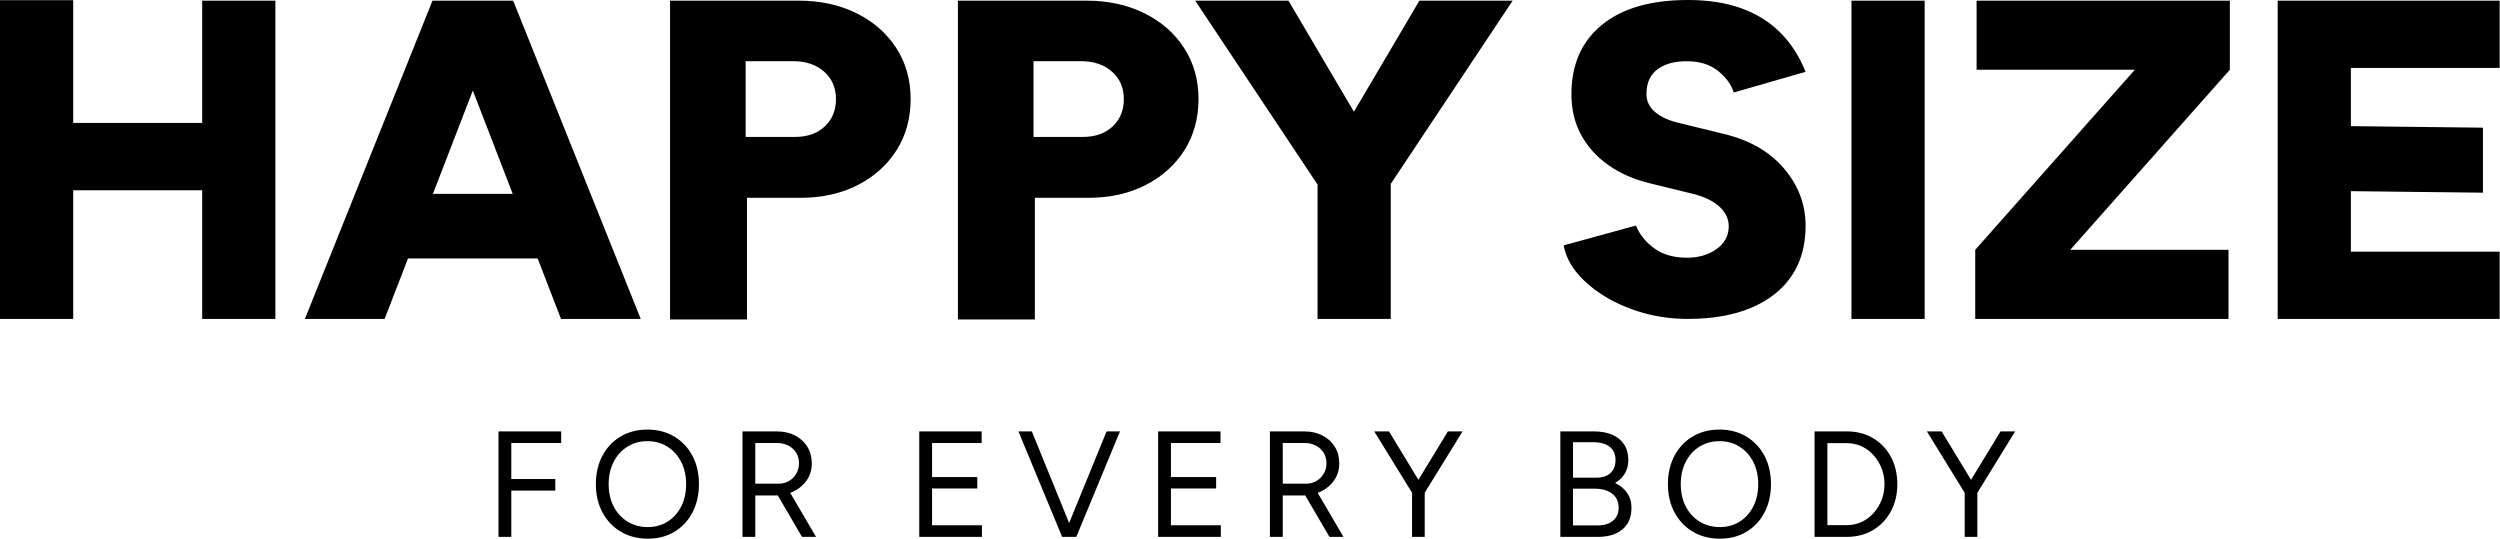 <svg width="1493" height="322" viewBox="0 0 1493 322" fill="none" xmlns="http://www.w3.org/2000/svg">
<path fill-rule="evenodd" clip-rule="evenodd" d="M989.63 41.57C993.88 38.24 999.81 36.57 1007.42 36.57C1015.03 36.57 1021.22 38.5 1026.02 42.36C1030.81 46.22 1033.94 50.52 1035.39 55.25L1078.29 42.89C1074.49 33.42 1069.37 25.53 1062.95 19.21C1056.52 12.9 1048.78 8.12 1039.73 4.87C1030.68 1.63 1020.08 0 1007.96 0C985.87 0 968.76 4.96 956.64 14.86C944.51 24.77 938.45 38.58 938.45 56.29C938.45 65.41 940.39 73.52 944.29 80.62C948.18 87.72 953.61 93.73 960.58 98.64C967.55 103.55 975.74 107.15 985.15 109.43L1012.03 116.01C1018.55 117.77 1023.57 120.31 1027.1 123.64C1030.63 126.97 1032.4 130.83 1032.4 135.21C1032.4 140.82 1029.91 145.38 1024.93 148.89C1019.95 152.4 1013.75 154.07 1006.33 153.89C998.73 153.72 992.43 151.74 987.46 147.97C982.48 144.2 978.99 139.77 977 134.69L933.83 146.53C934.92 152.49 937.63 158.06 941.98 163.23C946.33 168.4 951.89 173.05 958.68 177.17C965.47 181.29 973.07 184.54 981.49 186.9C989.91 189.27 998.73 190.45 1007.97 190.45C1022.81 190.45 1035.48 188.21 1045.99 183.74C1056.49 179.27 1064.5 172.91 1070.02 164.67C1075.54 156.43 1078.3 146.52 1078.3 134.94C1078.3 122.14 1074 110.7 1065.4 100.61C1056.8 90.53 1044.81 83.64 1029.42 79.96L1002.54 73.38C996.57 71.98 991.86 69.83 988.42 66.93C984.98 64.04 983.26 60.4 983.26 56.01C983.26 49.7 985.39 44.87 989.64 41.54L989.63 41.57ZM120.74 73.43H43.72V0.11H0V190.47H43.72V113.62H120.74V190.47H164.46V0.39H120.74V73.43ZM303.1 0.39H258.28L182.09 190.47H229.71L243.65 154.35H321.09L335.03 190.47H382.65L306.46 0.39H303.1ZM258.54 115.79L282.37 54.07L306.2 115.79H258.54ZM476.79 0.38C489.8 0.38 501.36 2.88 511.47 7.88L511.46 7.87C521.56 12.87 529.48 19.79 535.22 28.64C540.96 37.49 543.83 47.65 543.83 59.13C543.83 70.61 541.04 80.77 535.48 89.62C529.91 98.47 522.16 105.44 512.23 110.52C502.3 115.6 490.91 118.14 478.07 118.14H446.1V190.8H400.15V0.38H476.79ZM474.84 81.77C482.2 81.77 488.1 79.68 492.56 75.5C497.01 71.32 499.24 65.87 499.24 59.15C499.24 52.43 496.89 46.98 492.18 42.8C487.47 38.62 481.27 36.53 473.56 36.53H445.3V81.77H474.84ZM683.39 7.88C673.28 2.88 661.72 0.38 648.71 0.38H572.07V190.8H618.02V118.14H649.99C662.83 118.14 674.22 115.6 684.15 110.52C694.08 105.44 701.83 98.47 707.4 89.62C712.96 80.77 715.75 70.61 715.75 59.13C715.75 47.65 712.88 37.49 707.14 28.64C701.4 19.79 693.48 12.87 683.38 7.87L683.39 7.88ZM664.47 75.5C660.01 79.68 654.11 81.77 646.75 81.77H617.21V36.53H645.47C653.18 36.53 659.38 38.62 664.09 42.8C668.8 46.98 671.15 52.43 671.15 59.15C671.15 65.87 668.92 71.32 664.47 75.5ZM808.57 66.72L847.67 0.39H903.36L830.56 109.81V190.47H786.84V110.22L713.77 0.39H769.47L808.57 66.72ZM1105.69 0.39H1149.41V190.47H1105.69V0.39ZM1180.42 41.66H1274.92L1179.61 149.19V190.47H1330.86V149.19H1236.36L1331.67 41.66V0.39H1180.42V41.66ZM1492.79 0.39V40.57H1403.95V75.33L1482.81 76.24V115.07L1403.95 114.16V150.28H1492.79V190.47H1360.23V0.39H1492.79ZM297.7 320.62H305.35V292.99H331.63V286.06H305.35V264.55H335.14V257.62H297.7V320.62ZM386.63 256.54C392.68 256.54 398.04 257.94 402.69 260.73V260.72C407.34 263.51 410.96 267.35 413.54 272.24C416.12 277.14 417.41 282.76 417.41 289.12C417.41 295.48 416.12 301.12 413.54 306.04C410.96 310.96 407.38 314.8 402.79 317.56C398.19 320.32 392.96 321.7 386.9 321.7C380.84 321.7 375.47 320.32 370.79 317.56C366.11 314.8 362.45 310.96 359.81 306.04C357.17 301.12 355.85 295.54 355.85 289.12C355.85 282.7 357.16 277.05 359.77 272.16C362.38 267.27 365.99 263.44 370.61 260.68C375.23 257.92 380.58 256.54 386.63 256.54ZM398.73 311.48C402.18 309.3 404.88 306.28 406.83 302.44H406.84C408.78 298.6 409.76 294.1 409.76 289.12C409.76 284.14 408.77 279.71 406.79 275.84C404.81 271.97 402.08 268.94 398.6 266.75C395.12 264.56 391.13 263.46 386.63 263.46C382.13 263.46 378.14 264.56 374.66 266.75C371.18 268.94 368.45 271.97 366.47 275.84C364.49 279.71 363.5 284.08 363.5 289.12C363.5 294.16 364.49 298.6 366.47 302.44C368.45 306.27 371.21 309.29 374.75 311.48C378.29 313.68 382.47 314.77 386.9 314.77C391.33 314.77 395.28 313.67 398.73 311.48ZM474.1 293.4C477.4 291.75 480.01 289.48 481.93 286.61C483.85 283.73 484.81 280.43 484.81 276.71C484.81 272.99 483.92 269.69 482.16 266.81C480.39 263.93 477.93 261.68 474.78 260.06C471.63 258.44 468.01 257.63 463.94 257.63H443.42V320.63H451.07V295.88H462.95C463.46 295.88 463.96 295.87 464.46 295.84L478.97 320.63H487.34L471.93 294.34C472.67 294.06 473.4 293.76 474.11 293.4H474.1ZM451.06 288.85V264.55H463.75C467.71 264.55 470.93 265.67 473.42 267.93C475.91 270.18 477.16 273.11 477.16 276.71C477.16 279.05 476.6 281.14 475.49 282.96C474.38 284.79 472.93 286.23 471.12 287.28C469.32 288.33 467.28 288.86 465 288.86H451.05L451.06 288.85ZM583.63 291.73H556.63V313.69H586.42V320.62H548.98V257.62H586.24V264.55H556.63V284.89H583.63V291.73ZM638.49 312.35L616.21 257.62H608.2L634.3 320.62H635.11H641.86H642.76L668.86 257.62H660.85L638.49 312.35ZM726.28 291.73H699.28V313.69H729.07V320.62H691.63V257.62H728.89V264.55H699.28V284.89H726.28V291.73ZM789.1 293.4C792.4 291.75 795.01 289.48 796.93 286.61C798.85 283.73 799.81 280.43 799.81 276.71C799.81 272.99 798.92 269.69 797.15 266.81C795.38 263.93 792.92 261.68 789.77 260.06C786.62 258.44 783 257.63 778.93 257.63H758.41V320.63H766.06V295.88H777.94C778.047 295.88 778.155 295.88 778.261 295.879C778.383 295.878 778.504 295.876 778.625 295.873C778.771 295.87 778.916 295.865 779.062 295.859C779.191 295.854 779.321 295.848 779.45 295.84L793.96 320.63H802.33L786.92 294.34C787.66 294.06 788.39 293.76 789.1 293.4ZM766.06 288.85V264.55H778.75C782.71 264.55 785.93 265.67 788.42 267.93C790.91 270.18 792.16 273.11 792.16 276.71C792.16 279.05 791.6 281.14 790.49 282.96C789.38 284.79 787.93 286.23 786.12 287.28C784.32 288.33 782.28 288.86 780 288.86H766.05L766.06 288.85ZM847.06 286.55L864.7 257.62H873.43L850.84 294.29V320.62H843.28V294.28L820.69 257.62H829.51L847.06 286.55ZM964.51 288.4C967.03 286.96 968.98 285.09 970.36 282.78C971.74 280.47 972.43 277.78 972.43 274.72C972.43 271.06 971.59 267.96 969.91 265.41C968.23 262.86 965.86 260.93 962.8 259.61C959.74 258.29 956.05 257.63 951.73 257.63H931.84V320.63H954.34C958.48 320.63 962.04 319.96 965.01 318.6C967.98 317.25 970.28 315.3 971.89 312.75C973.51 310.2 974.32 307.1 974.32 303.43C974.32 299.76 973.47 296.95 971.76 294.43C970.05 291.91 967.64 289.9 964.51 288.4ZM939.4 264.1H951.55C955.75 264.1 959.01 265.02 961.32 266.84C963.63 268.67 964.78 271.3 964.78 274.72C964.78 278.14 963.79 280.6 961.81 282.46C959.83 284.32 957.1 285.25 953.62 285.25H939.4V264.1ZM963.29 310.95C961.04 312.84 957.94 313.78 953.97 313.78H939.39V291.82H951.99C956.61 291.82 960.21 292.82 962.79 294.83C965.37 296.84 966.66 299.62 966.66 303.16C966.66 306.46 965.54 309.05 963.28 310.95H963.29ZM1026.87 256.54C1032.93 256.54 1038.29 257.94 1042.94 260.73L1042.92 260.72C1047.56 263.51 1051.18 267.35 1053.76 272.24C1056.34 277.14 1057.63 282.76 1057.63 289.12C1057.63 295.48 1056.34 301.12 1053.76 306.04C1051.18 310.96 1047.6 314.8 1043.01 317.56C1038.42 320.32 1033.19 321.7 1027.13 321.7C1021.07 321.7 1015.7 320.32 1011.02 317.56C1006.34 314.8 1002.68 310.96 1000.04 306.04C997.4 301.12 996.08 295.54 996.08 289.12C996.08 282.7 997.39 277.05 1000 272.16C1002.61 267.27 1006.23 263.44 1010.85 260.68C1015.47 257.92 1020.81 256.54 1026.87 256.54ZM1038.98 311.48C1042.43 309.3 1045.13 306.28 1047.08 302.44H1047.09C1049.03 298.6 1050.01 294.1 1050.01 289.12C1050.01 284.14 1049.02 279.71 1047.04 275.84C1045.06 271.97 1042.33 268.94 1038.85 266.75C1035.37 264.56 1031.38 263.46 1026.88 263.46C1022.38 263.46 1018.39 264.56 1014.91 266.75C1011.43 268.94 1008.7 271.97 1006.72 275.84C1004.74 279.71 1003.75 284.08 1003.75 289.12C1003.75 294.16 1004.74 298.6 1006.72 302.44C1008.7 306.27 1011.46 309.29 1015 311.48C1018.54 313.68 1022.72 314.77 1027.15 314.77C1031.58 314.77 1035.53 313.67 1038.98 311.48ZM1118.54 261.63C1114.01 258.96 1108.78 257.63 1102.83 257.63H1083.66V320.63H1102.83C1108.77 320.63 1114 319.28 1118.54 316.58C1123.07 313.88 1126.62 310.16 1129.21 305.42C1131.79 300.68 1133.08 295.25 1133.08 289.13C1133.08 283.01 1131.79 277.49 1129.21 272.75C1126.63 268.01 1123.07 264.31 1118.54 261.63ZM1123.67 298.62C1122.5 301.59 1120.88 304.22 1118.81 306.5C1116.74 308.78 1114.35 310.54 1111.66 311.76C1108.96 312.99 1106.02 313.61 1102.84 313.61H1091.32V264.65H1102.84C1106.02 264.65 1108.96 265.27 1111.66 266.5C1114.36 267.73 1116.74 269.49 1118.81 271.76C1120.88 274.04 1122.5 276.67 1123.67 279.64C1124.84 282.61 1125.42 285.78 1125.42 289.14C1125.42 292.5 1124.84 295.67 1123.67 298.64V298.62ZM1194.73 257.62H1203.46L1180.87 294.29V320.62H1173.31V294.29L1150.72 257.62H1159.54L1177.09 286.55L1194.73 257.62Z" fill="black"/>
</svg>
